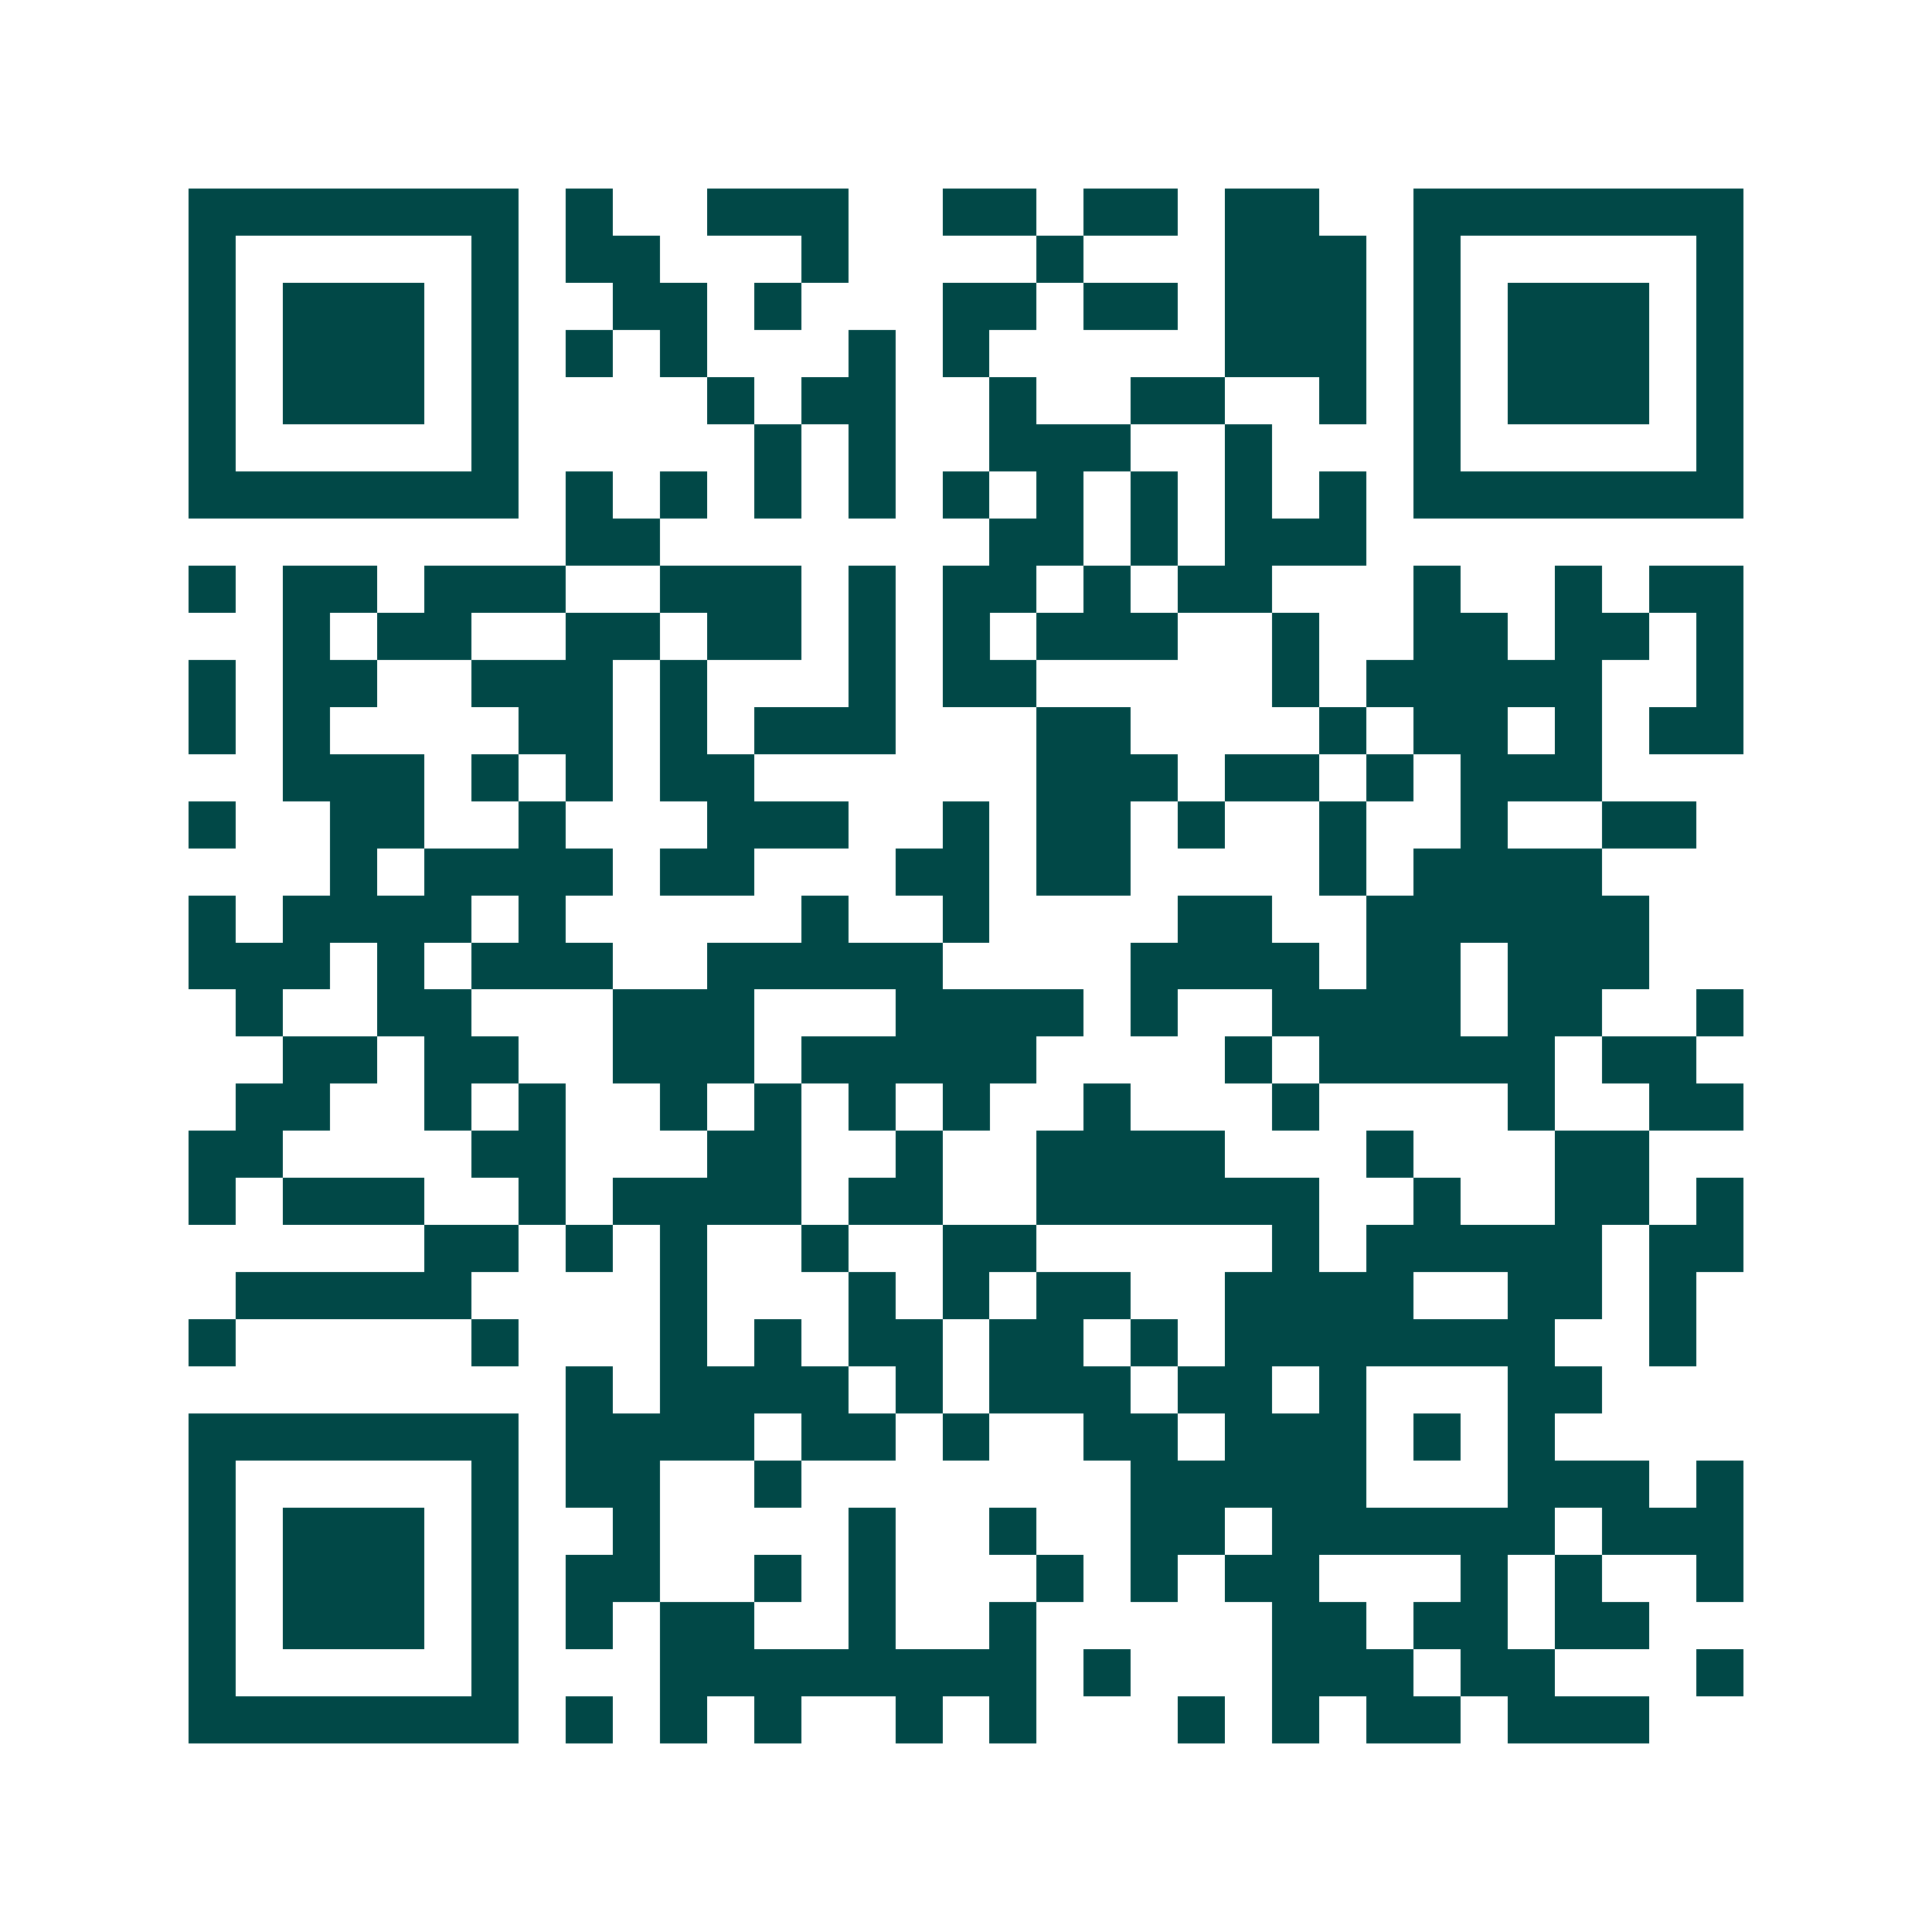 <svg xmlns="http://www.w3.org/2000/svg" width="200" height="200" viewBox="0 0 41 41" shape-rendering="crispEdges"><path fill="#ffffff" d="M0 0h41v41H0z"/><path stroke="#014847" d="M4 4.5h7m1 0h1m2 0h3m2 0h2m1 0h2m1 0h2m2 0h7M4 5.5h1m5 0h1m1 0h2m3 0h1m4 0h1m3 0h3m1 0h1m5 0h1M4 6.5h1m1 0h3m1 0h1m2 0h2m1 0h1m3 0h2m1 0h2m1 0h3m1 0h1m1 0h3m1 0h1M4 7.5h1m1 0h3m1 0h1m1 0h1m1 0h1m3 0h1m1 0h1m5 0h3m1 0h1m1 0h3m1 0h1M4 8.5h1m1 0h3m1 0h1m4 0h1m1 0h2m2 0h1m2 0h2m2 0h1m1 0h1m1 0h3m1 0h1M4 9.5h1m5 0h1m5 0h1m1 0h1m2 0h3m2 0h1m3 0h1m5 0h1M4 10.5h7m1 0h1m1 0h1m1 0h1m1 0h1m1 0h1m1 0h1m1 0h1m1 0h1m1 0h1m1 0h7M12 11.5h2m7 0h2m1 0h1m1 0h3M4 12.5h1m1 0h2m1 0h3m2 0h3m1 0h1m1 0h2m1 0h1m1 0h2m3 0h1m2 0h1m1 0h2M6 13.5h1m1 0h2m2 0h2m1 0h2m1 0h1m1 0h1m1 0h3m2 0h1m2 0h2m1 0h2m1 0h1M4 14.5h1m1 0h2m2 0h3m1 0h1m3 0h1m1 0h2m5 0h1m1 0h5m2 0h1M4 15.5h1m1 0h1m4 0h2m1 0h1m1 0h3m3 0h2m4 0h1m1 0h2m1 0h1m1 0h2M6 16.5h3m1 0h1m1 0h1m1 0h2m6 0h3m1 0h2m1 0h1m1 0h3M4 17.5h1m2 0h2m2 0h1m3 0h3m2 0h1m1 0h2m1 0h1m2 0h1m2 0h1m2 0h2M7 18.5h1m1 0h4m1 0h2m3 0h2m1 0h2m4 0h1m1 0h4M4 19.5h1m1 0h4m1 0h1m5 0h1m2 0h1m4 0h2m2 0h6M4 20.5h3m1 0h1m1 0h3m2 0h5m4 0h4m1 0h2m1 0h3M5 21.5h1m2 0h2m3 0h3m3 0h4m1 0h1m2 0h4m1 0h2m2 0h1M6 22.5h2m1 0h2m2 0h3m1 0h5m4 0h1m1 0h5m1 0h2M5 23.5h2m2 0h1m1 0h1m2 0h1m1 0h1m1 0h1m1 0h1m2 0h1m3 0h1m4 0h1m2 0h2M4 24.5h2m4 0h2m3 0h2m2 0h1m2 0h4m3 0h1m3 0h2M4 25.5h1m1 0h3m2 0h1m1 0h4m1 0h2m2 0h6m2 0h1m2 0h2m1 0h1M9 26.5h2m1 0h1m1 0h1m2 0h1m2 0h2m5 0h1m1 0h5m1 0h2M5 27.5h5m4 0h1m3 0h1m1 0h1m1 0h2m2 0h4m2 0h2m1 0h1M4 28.5h1m5 0h1m3 0h1m1 0h1m1 0h2m1 0h2m1 0h1m1 0h7m2 0h1M12 29.5h1m1 0h4m1 0h1m1 0h3m1 0h2m1 0h1m3 0h2M4 30.5h7m1 0h4m1 0h2m1 0h1m2 0h2m1 0h3m1 0h1m1 0h1M4 31.5h1m5 0h1m1 0h2m2 0h1m7 0h5m3 0h3m1 0h1M4 32.5h1m1 0h3m1 0h1m2 0h1m4 0h1m2 0h1m2 0h2m1 0h6m1 0h3M4 33.5h1m1 0h3m1 0h1m1 0h2m2 0h1m1 0h1m3 0h1m1 0h1m1 0h2m3 0h1m1 0h1m2 0h1M4 34.5h1m1 0h3m1 0h1m1 0h1m1 0h2m2 0h1m2 0h1m5 0h2m1 0h2m1 0h2M4 35.5h1m5 0h1m3 0h8m1 0h1m3 0h3m1 0h2m3 0h1M4 36.5h7m1 0h1m1 0h1m1 0h1m2 0h1m1 0h1m3 0h1m1 0h1m1 0h2m1 0h3"/></svg>
